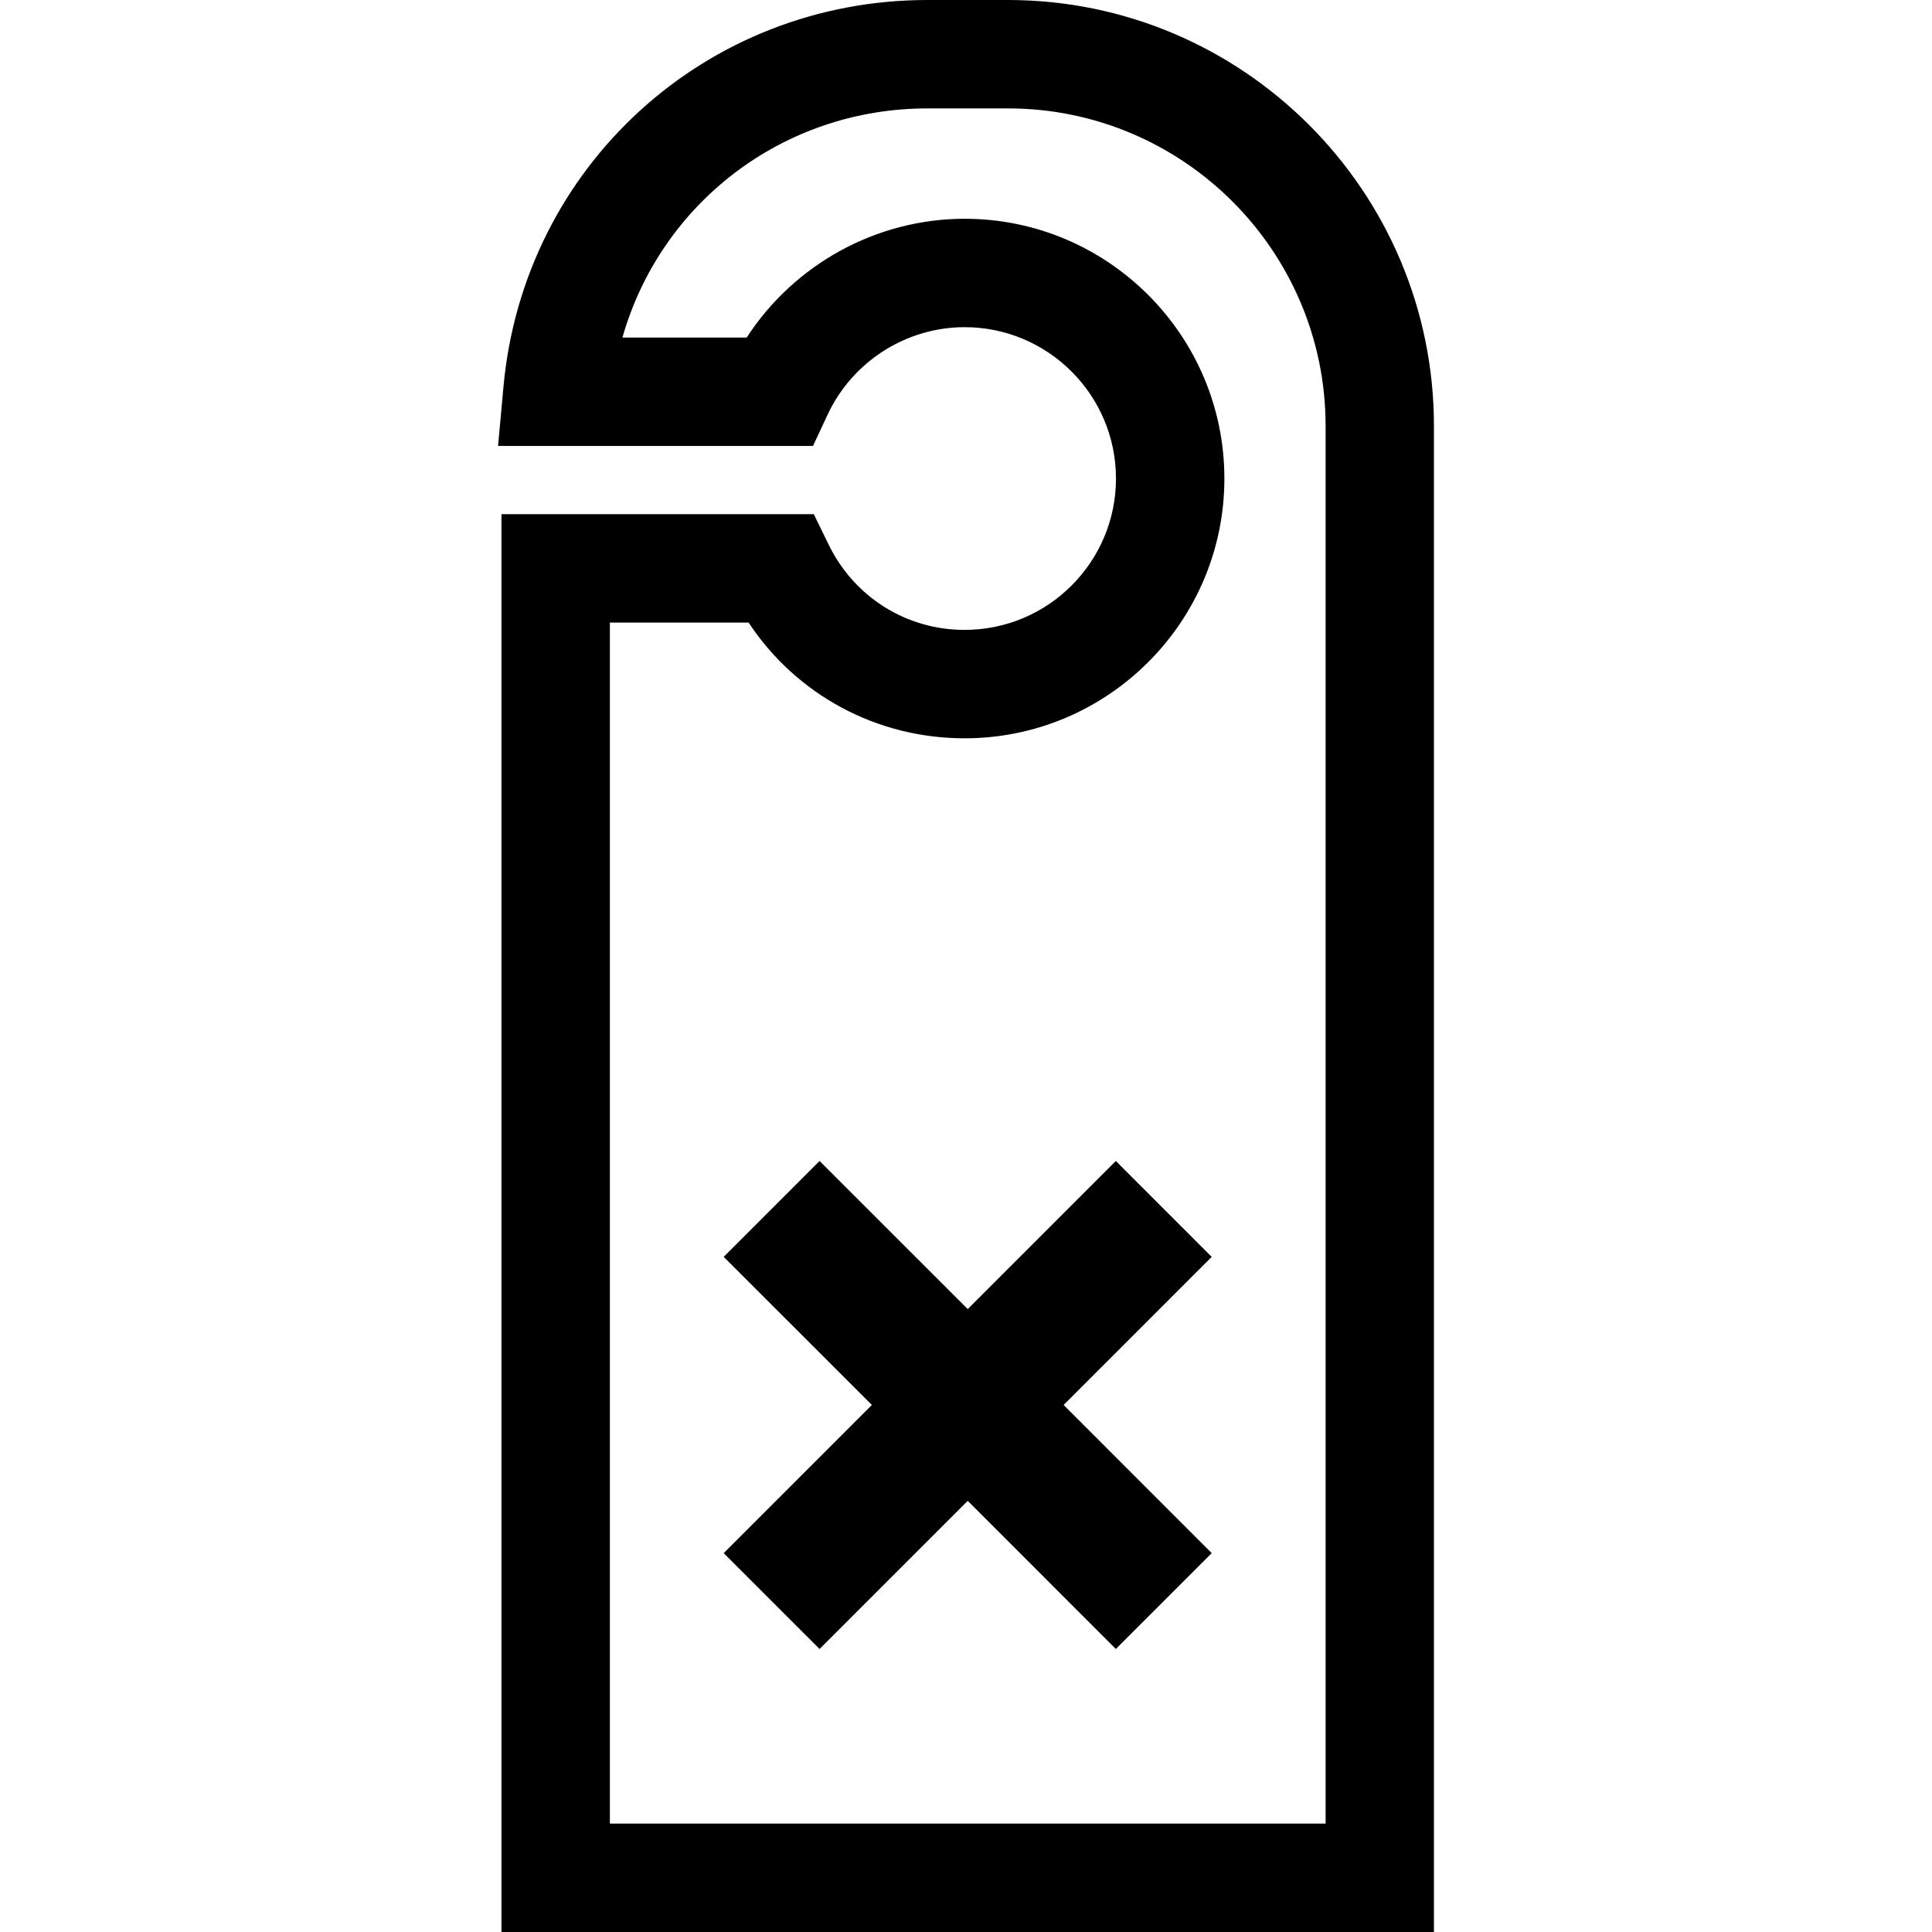 <?xml version="1.0" encoding="iso-8859-1"?>
<!-- Generator: Adobe Illustrator 16.0.0, SVG Export Plug-In . SVG Version: 6.00 Build 0)  -->
<!DOCTYPE svg PUBLIC "-//W3C//DTD SVG 1.1//EN" "http://www.w3.org/Graphics/SVG/1.1/DTD/svg11.dtd">
<svg version="1.1" id="Capa_1" xmlns="http://www.w3.org/2000/svg" xmlns:xlink="http://www.w3.org/1999/xlink" x="0px" y="0px"
	 width="255.512px" height="255.513px" viewBox="0 0 255.512 255.513" style="enable-background:new 0 0 255.512 255.513;"
	 xml:space="preserve">
<g>
	<g>
		<path d="M127.574,83.305c-7.698,0-14.592-4.322-17.985-11.28l-1.962-4.023H66.321v187.511h123.321V56.336
			C189.642,25.272,164.375,0,133.31,0h-10.648c-29.307,0-53.417,21.993-56.08,51.165l-0.712,7.817h41.649l1.932-4.138
			c3.284-7.035,10.394-11.574,18.123-11.574c11.038,0,20.017,8.979,20.017,20.02C147.591,74.328,138.612,83.305,127.574,83.305z
			 M127.574,28.933c-11.684,0-22.554,6.04-28.824,15.712H82.315c5.043-17.73,21.21-30.308,40.347-30.308h10.653
			c23.158,0,41.999,18.839,41.999,41.999v184.84H80.658V82.339h18.346c6.322,9.544,16.904,15.303,28.57,15.303
			c18.944,0,34.354-15.413,34.354-34.352S146.518,28.933,127.574,28.933z"/>
		<polygon points="147.573,153.542 127.985,173.13 108.39,153.542 95.712,166.223 115.307,185.811 95.712,205.407 108.39,218.083 
			127.985,198.49 147.573,218.083 160.253,205.407 140.666,185.811 160.253,166.223 		"/>
	</g>
</g>
<g>
</g>
<g>
</g>
<g>
</g>
<g>
</g>
<g>
</g>
<g>
</g>
<g>
</g>
<g>
</g>
<g>
</g>
<g>
</g>
<g>
</g>
<g>
</g>
<g>
</g>
<g>
</g>
<g>
</g>
</svg>
